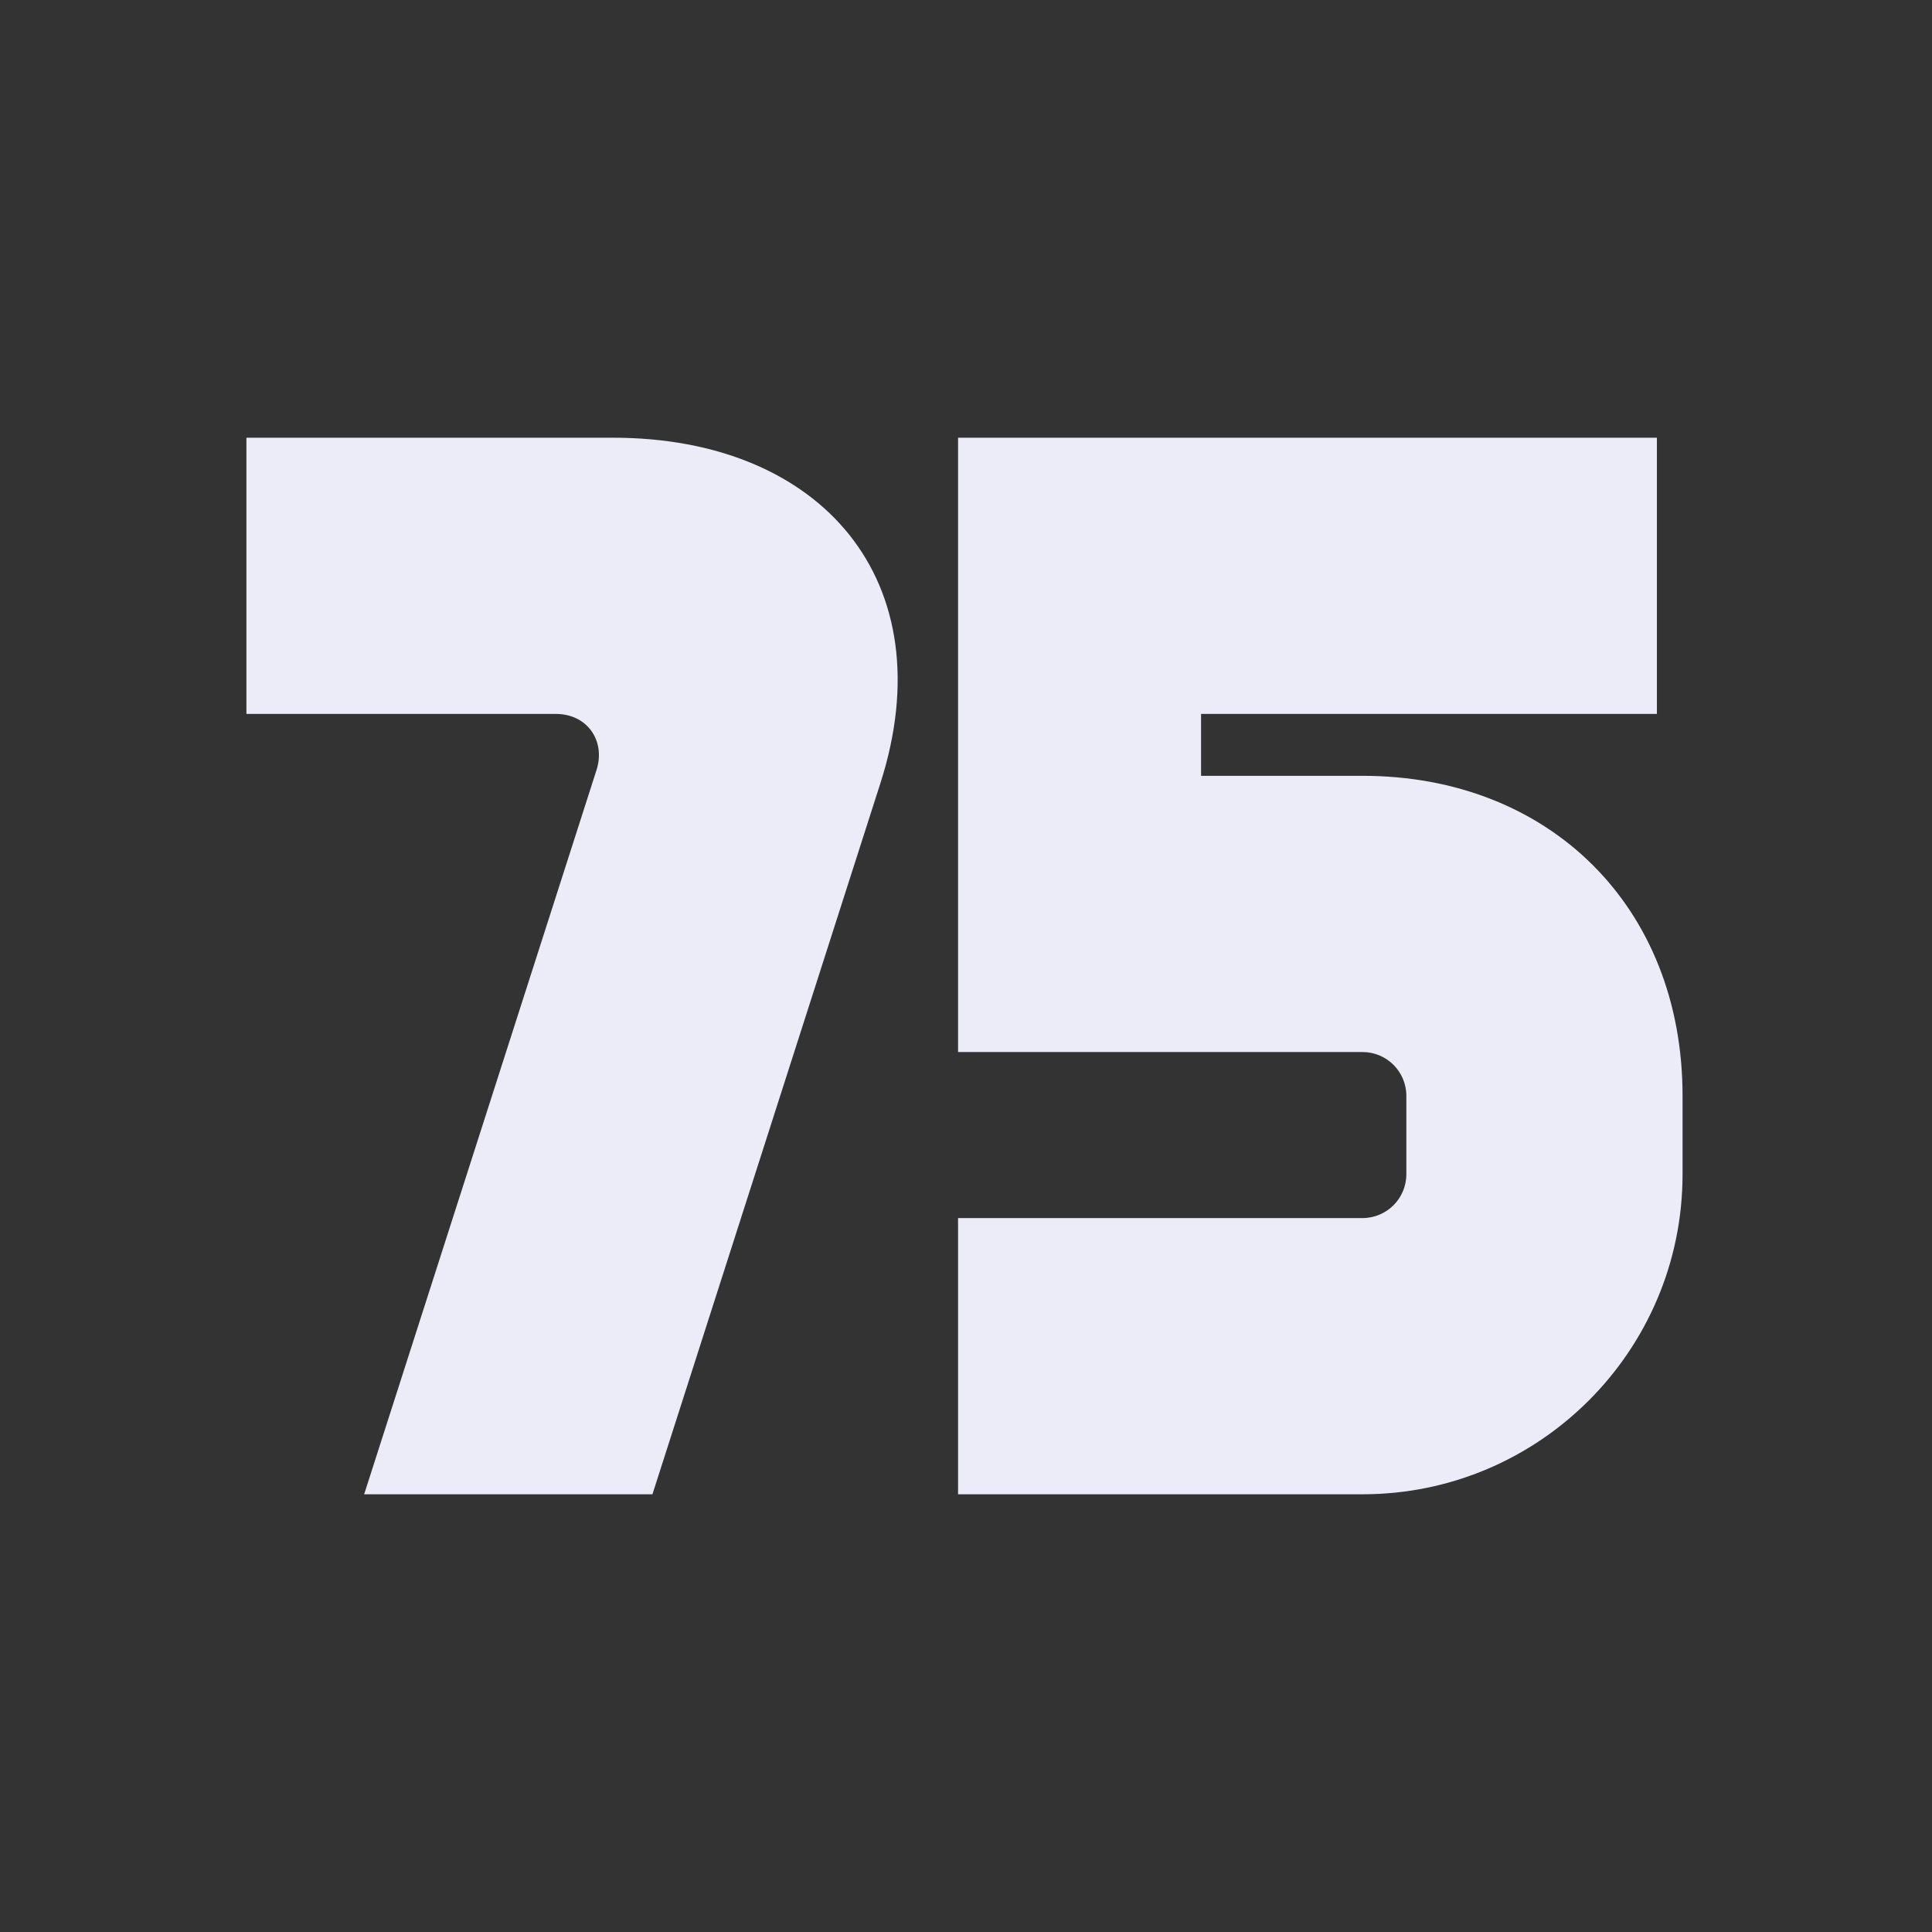 <svg width="256" height="256" viewBox="0 0 256 256" fill="none" xmlns="http://www.w3.org/2000/svg">
<rect x="0" y="0" width="256" height="256" fill="#333333" stroke="none"/>
<path d="M81.252 58C108.852 58 125.252 77 116.652 103.8L86.452 198H48.252L79.052 102C80.252 98.2 77.852 94.6 73.652 94.6H32.652V58H81.252Z" fill="#ECECF8"/>
<path d="M126.947 198V161.4H180.547C183.747 161.4 186.347 158.8 186.347 155.6V145.2C186.347 142 183.747 139.4 180.547 139.4H126.947V58H219.547V94.6H159.147V102.8H180.547C205.347 102.8 222.947 120.2 222.947 145.2V155.6C222.947 179 203.947 198 180.547 198H126.947Z" fill="#ECECF8"/>
</svg>
